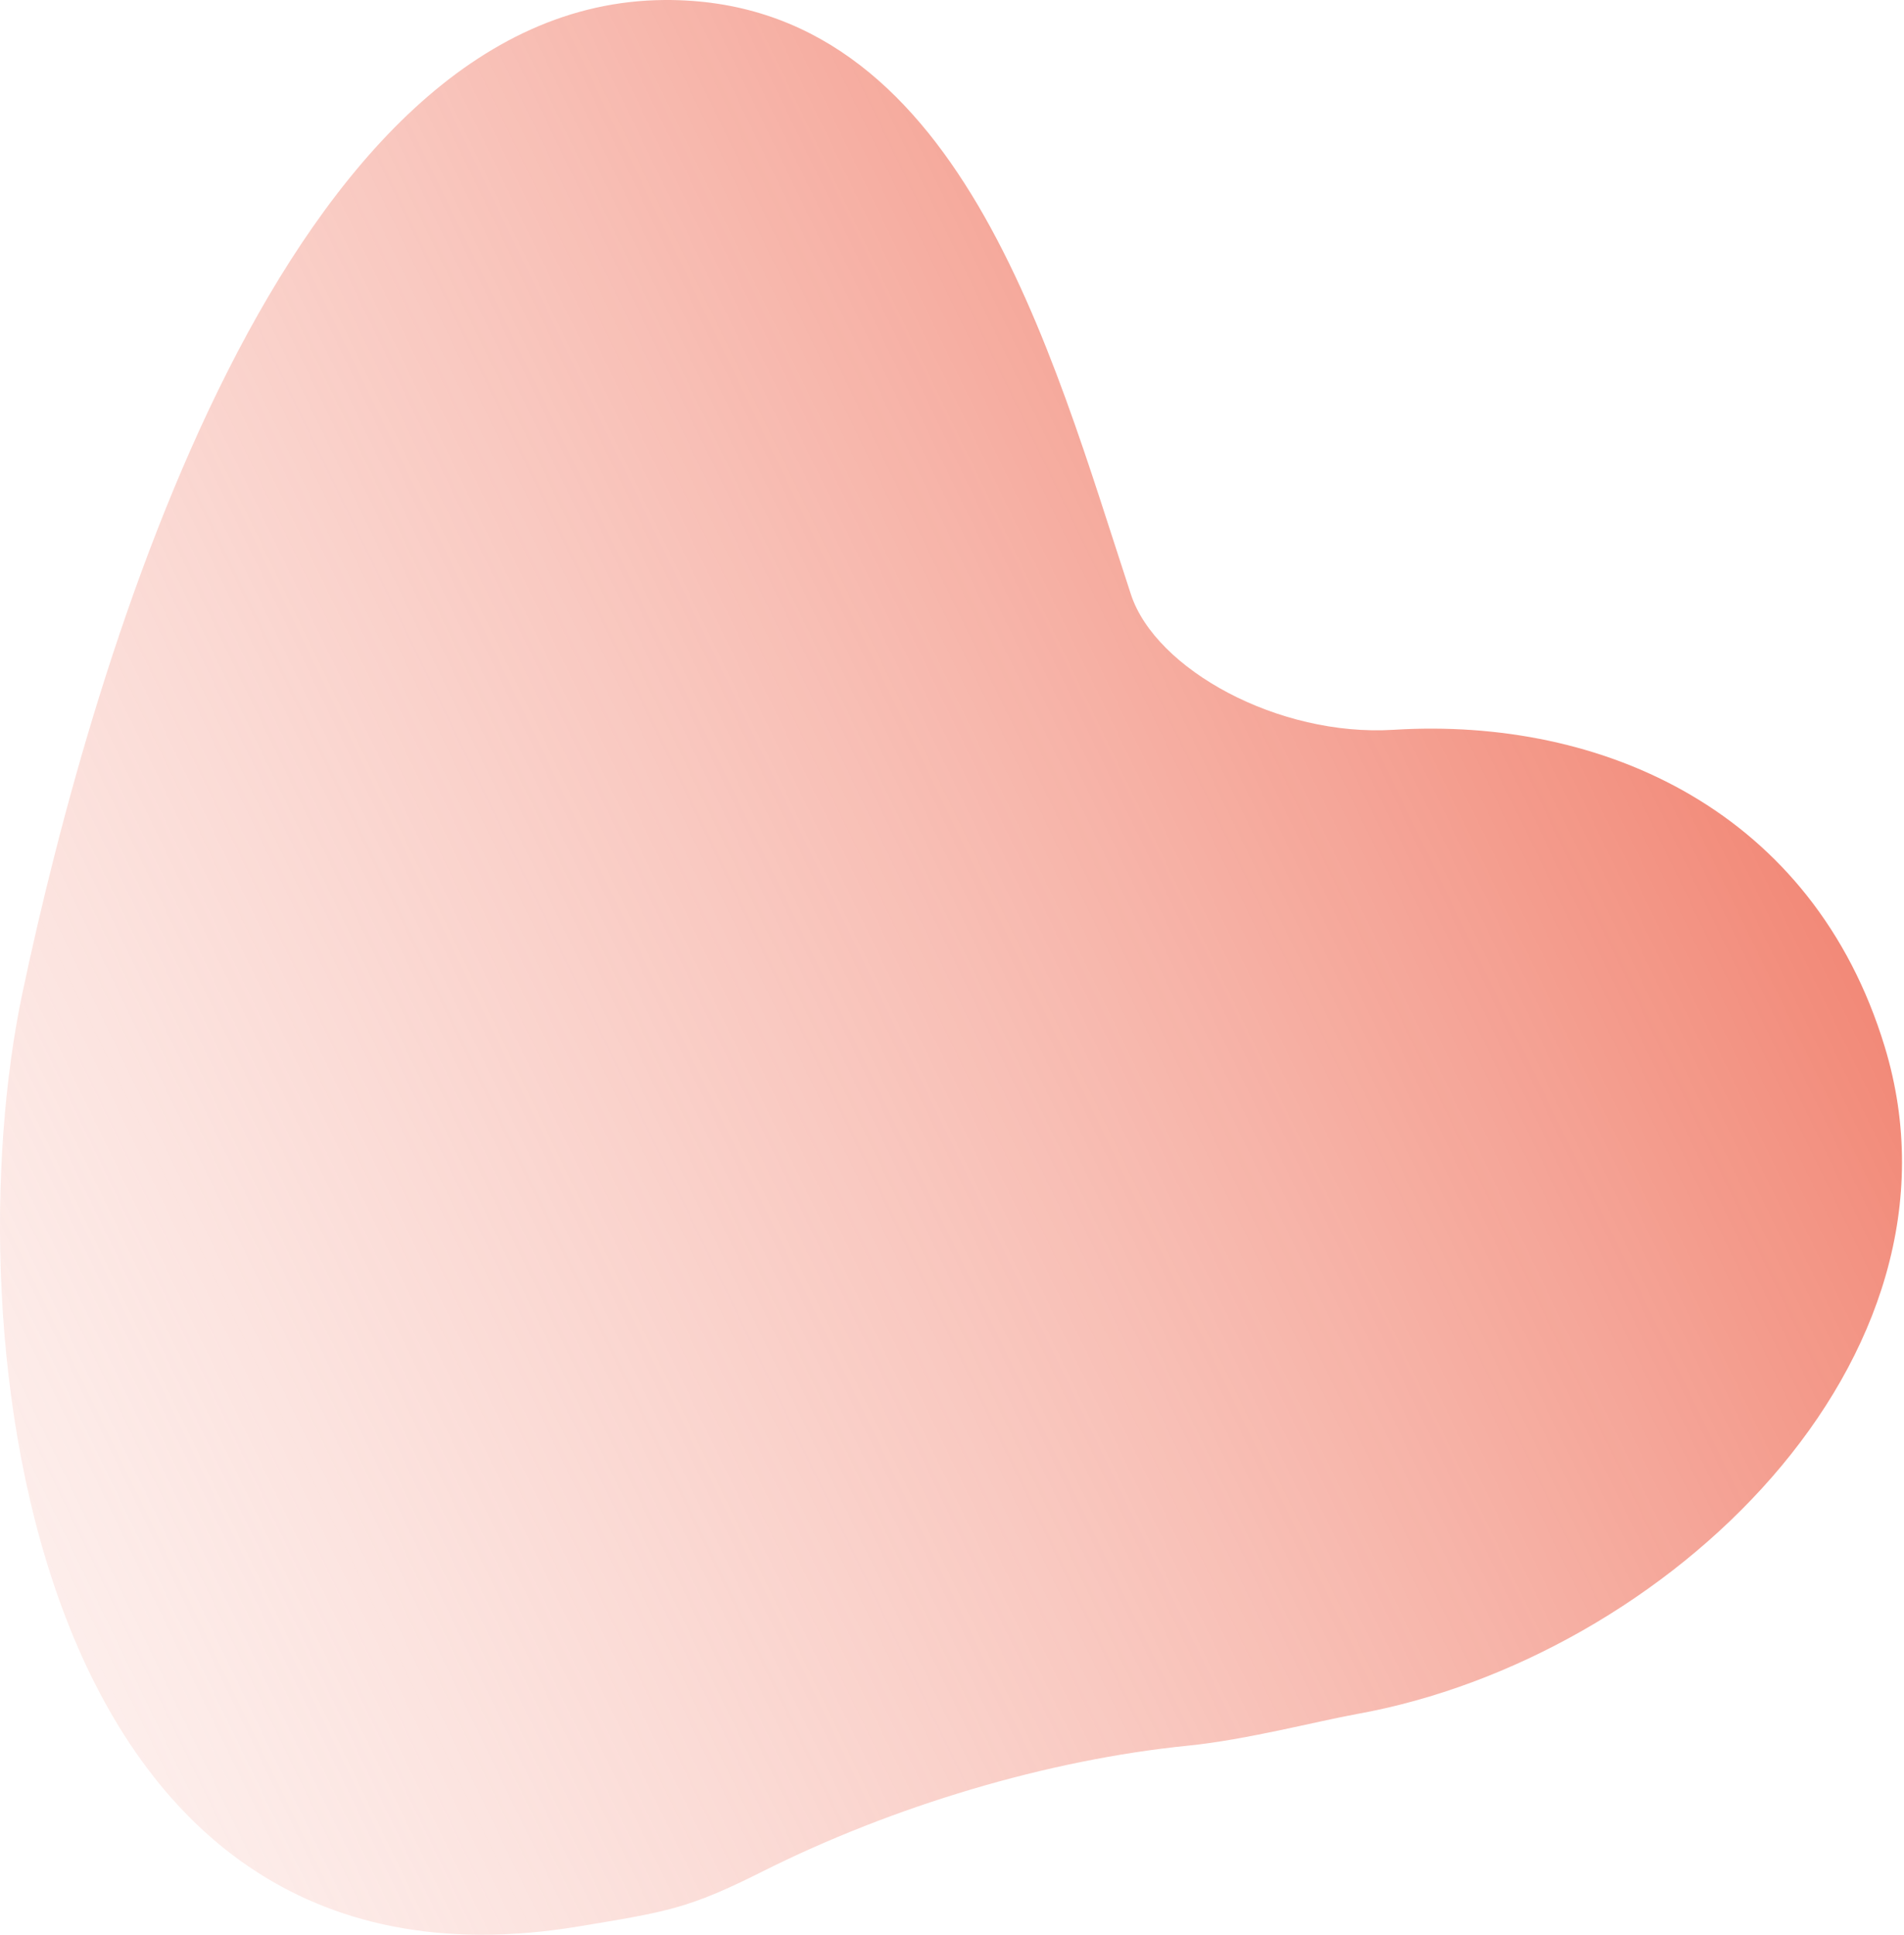 <?xml version="1.0" encoding="UTF-8"?> <svg xmlns="http://www.w3.org/2000/svg" width="504" height="512" viewBox="0 0 504 512" fill="none"> <path d="M175.988 0.001C75.358 0.535 24.837 173.6 5.982 262.56C-12.873 351.521 6.829 534.018 153.078 509.809C176.718 505.896 182.236 505.094 201.723 495.312C236.408 477.901 277.457 465.651 314.553 461.953C329.764 460.437 348.998 455.415 359.177 453.585C440.803 438.906 524.105 359.825 498.886 276.963C479.947 214.735 424.458 189.685 368.888 193.129C338.37 195.02 305.891 177.118 299.378 157.341C278.164 92.924 253.766 -0.411 175.988 0.001Z" fill="url(#paint0_linear)"></path> <defs> <linearGradient id="paint0_linear" x1="478.736" y1="101" x2="-309.5" y2="484" gradientUnits="userSpaceOnUse"> <stop offset="0.001" stop-color="#F07965"></stop> <stop offset="1" stop-color="white" stop-opacity="0"></stop> <stop offset="1" stop-color="#FFE7E3" stop-opacity="0"></stop> </linearGradient> </defs> </svg> 